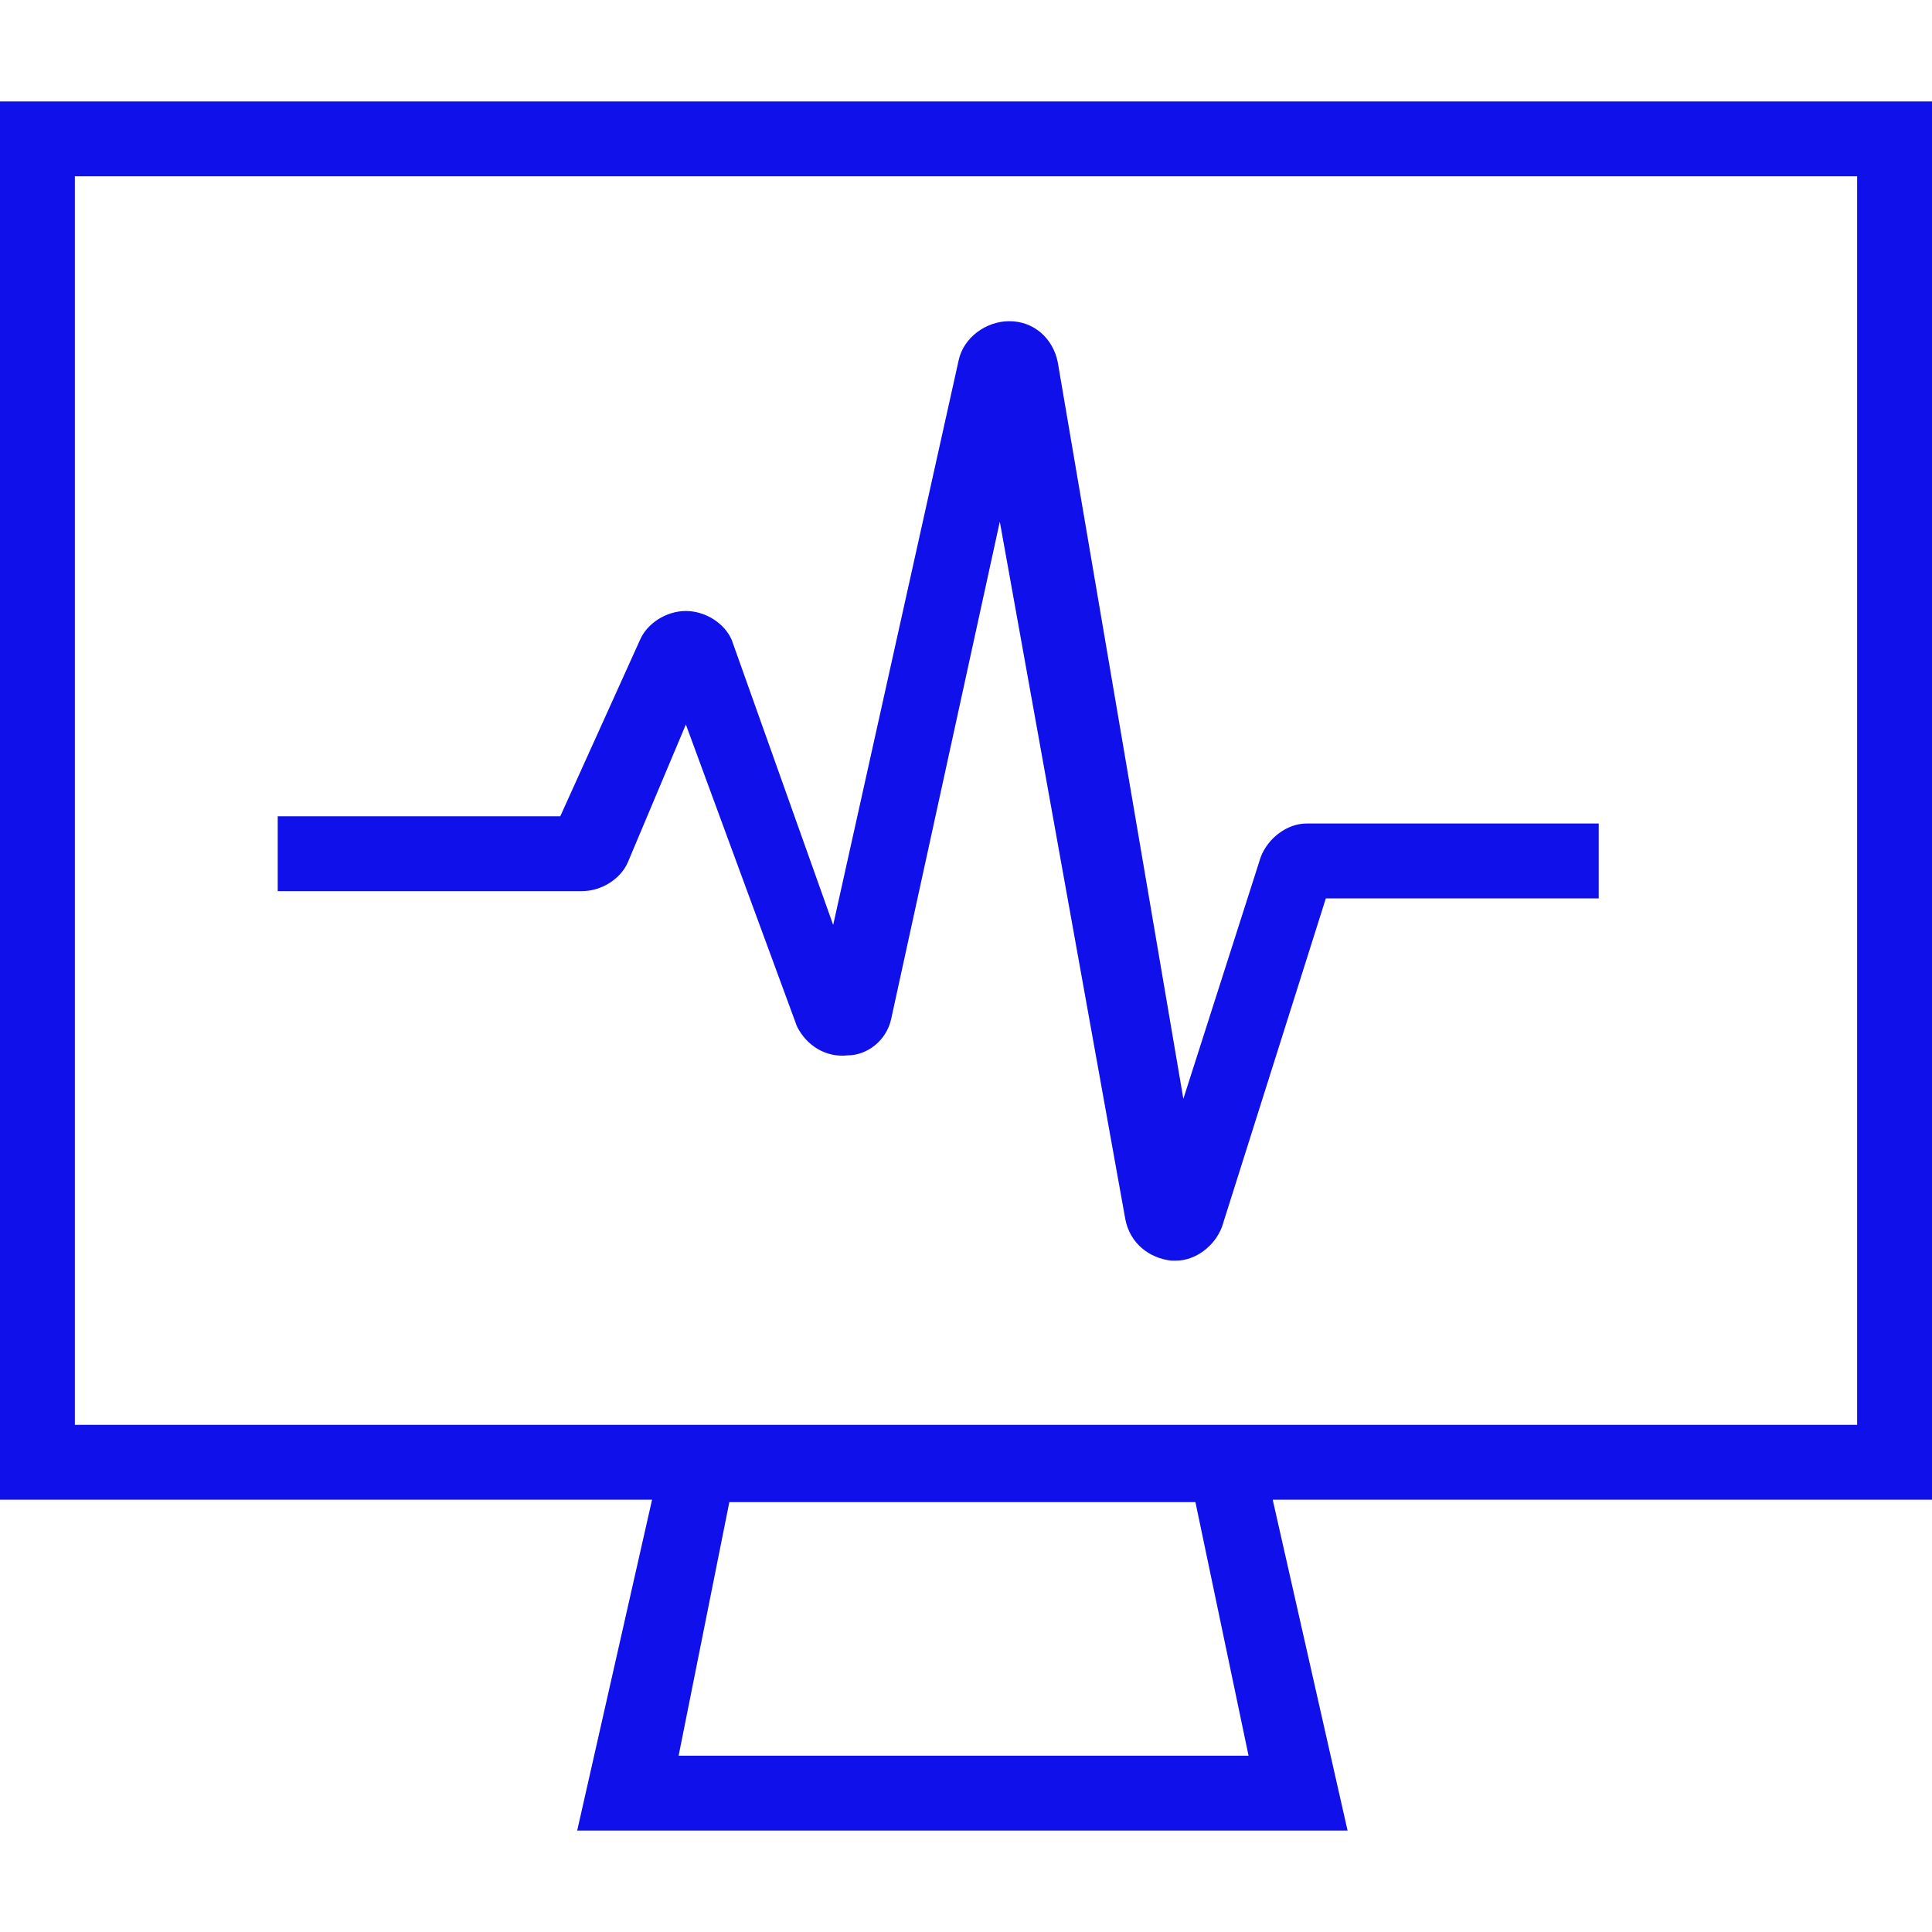 <svg enable-background="new 0 0 80 80" height="80" viewBox="0 0 80 80" width="80" xmlns="http://www.w3.org/2000/svg"><g fill="#1010eb"><path d="m66.2 37.2h-11.3l-4.3 13.6c-.3.8-1.1 1.4-1.9 1.4-.1 0-.1 0-.2 0-.9-.1-1.7-.7-1.9-1.7l-5.2-28.9-4.5 20.6c-.2.9-1 1.5-1.8 1.5-.9.1-1.7-.4-2.1-1.2l-4.6-12.5-2.4 5.7c-.3.7-1.1 1.2-1.9 1.2h-12.6v-3.1h11.7l3.3-7.3c.3-.7 1.1-1.2 1.9-1.2.8 0 1.6.5 1.9 1.2l4.2 11.8 5.2-23.4c.2-.9 1.1-1.6 2.1-1.6s1.8.7 2 1.7l5.2 30.5 3.2-10c.3-.8 1.1-1.4 1.9-1.4h12.1z"/><path d="m49.5 62.2 2.2 10.5h-23.6l2.1-10.5h9.8zm27.4-3.2h-73.8v-51.7h73.8zm-21.1 16.8-3.1-13.7h27.3v-57.9h-80v57.9h27l-3.1 13.7z"/></g></svg>